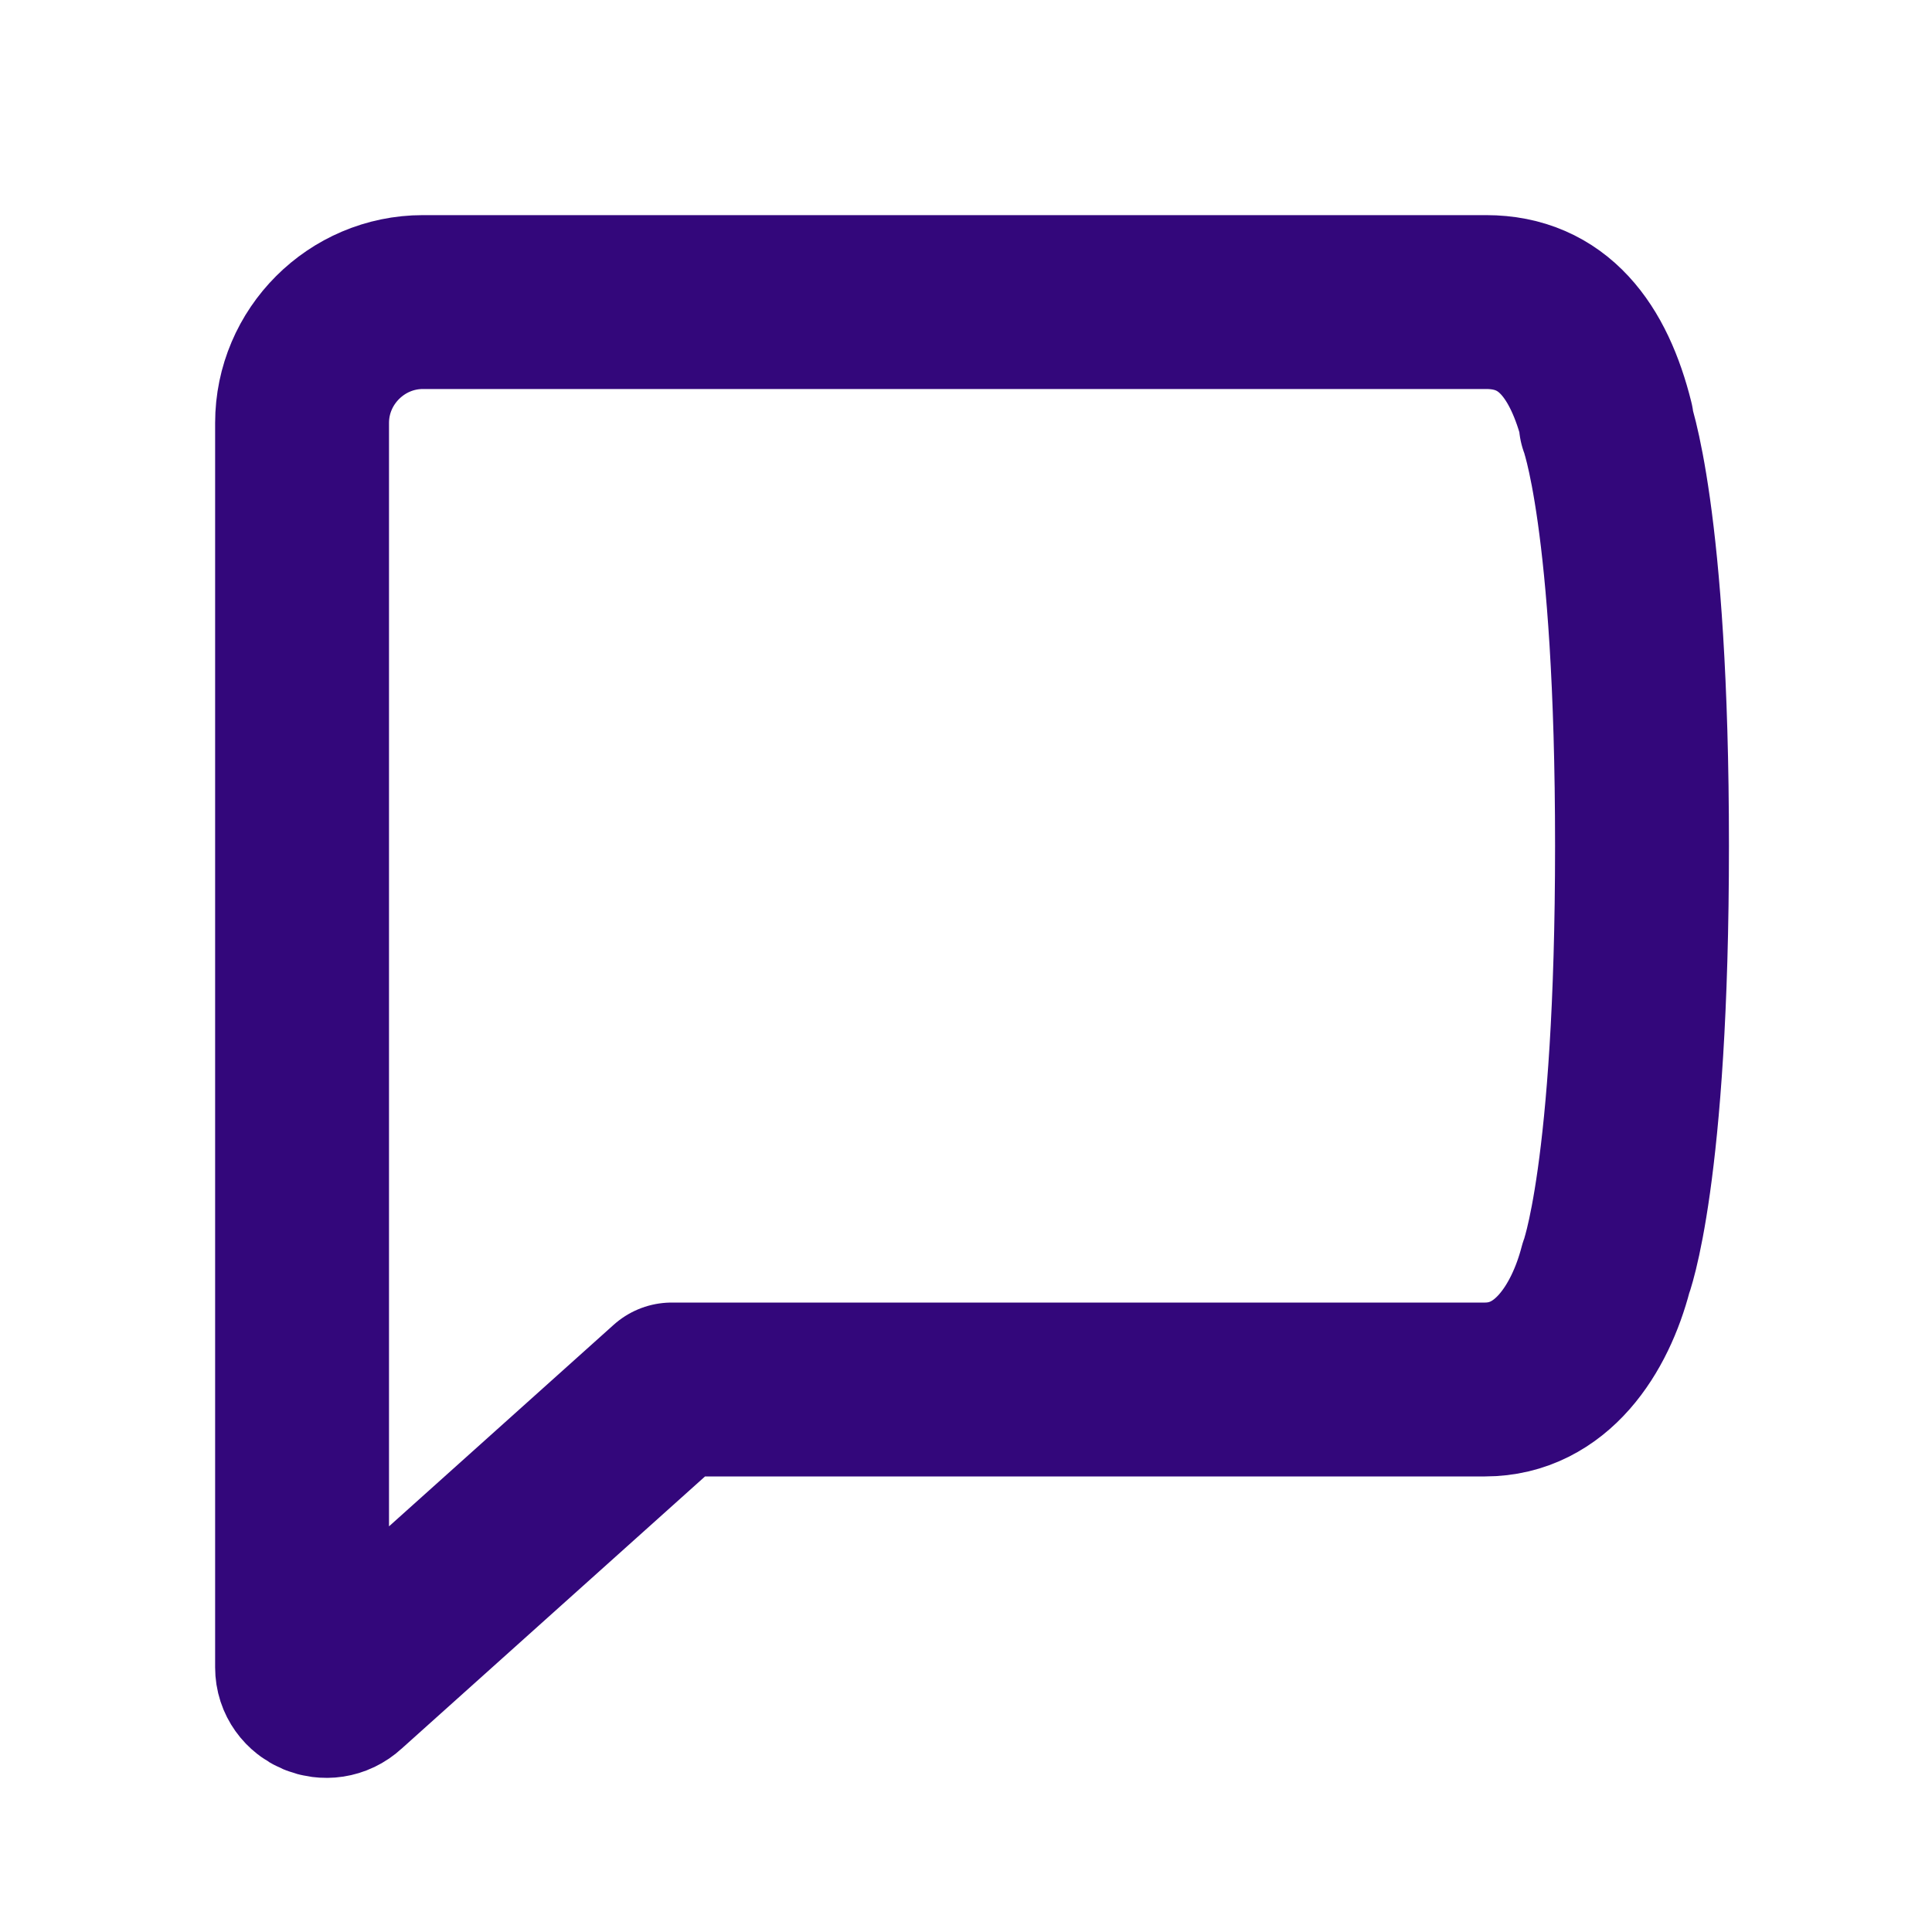 <svg width="20" height="20" viewBox="0 0 20 20" fill="none" xmlns="http://www.w3.org/2000/svg">
<path d="M16.635 4.378C16.448 3.627 16.073 3.127 15.385 3.127H4.378C3.69 3.127 3.127 3.69 3.127 4.378V17.261C3.127 17.473 3.39 17.586 3.552 17.436L6.954 14.384H15.372C16.06 14.384 16.46 13.759 16.623 13.133C16.623 13.133 16.998 12.17 16.998 8.755C16.998 5.341 16.623 4.378 16.623 4.378H16.635Z" stroke="#33077B" stroke-width="1.8" stroke-linecap="round" stroke-linejoin="round"/>
</svg>